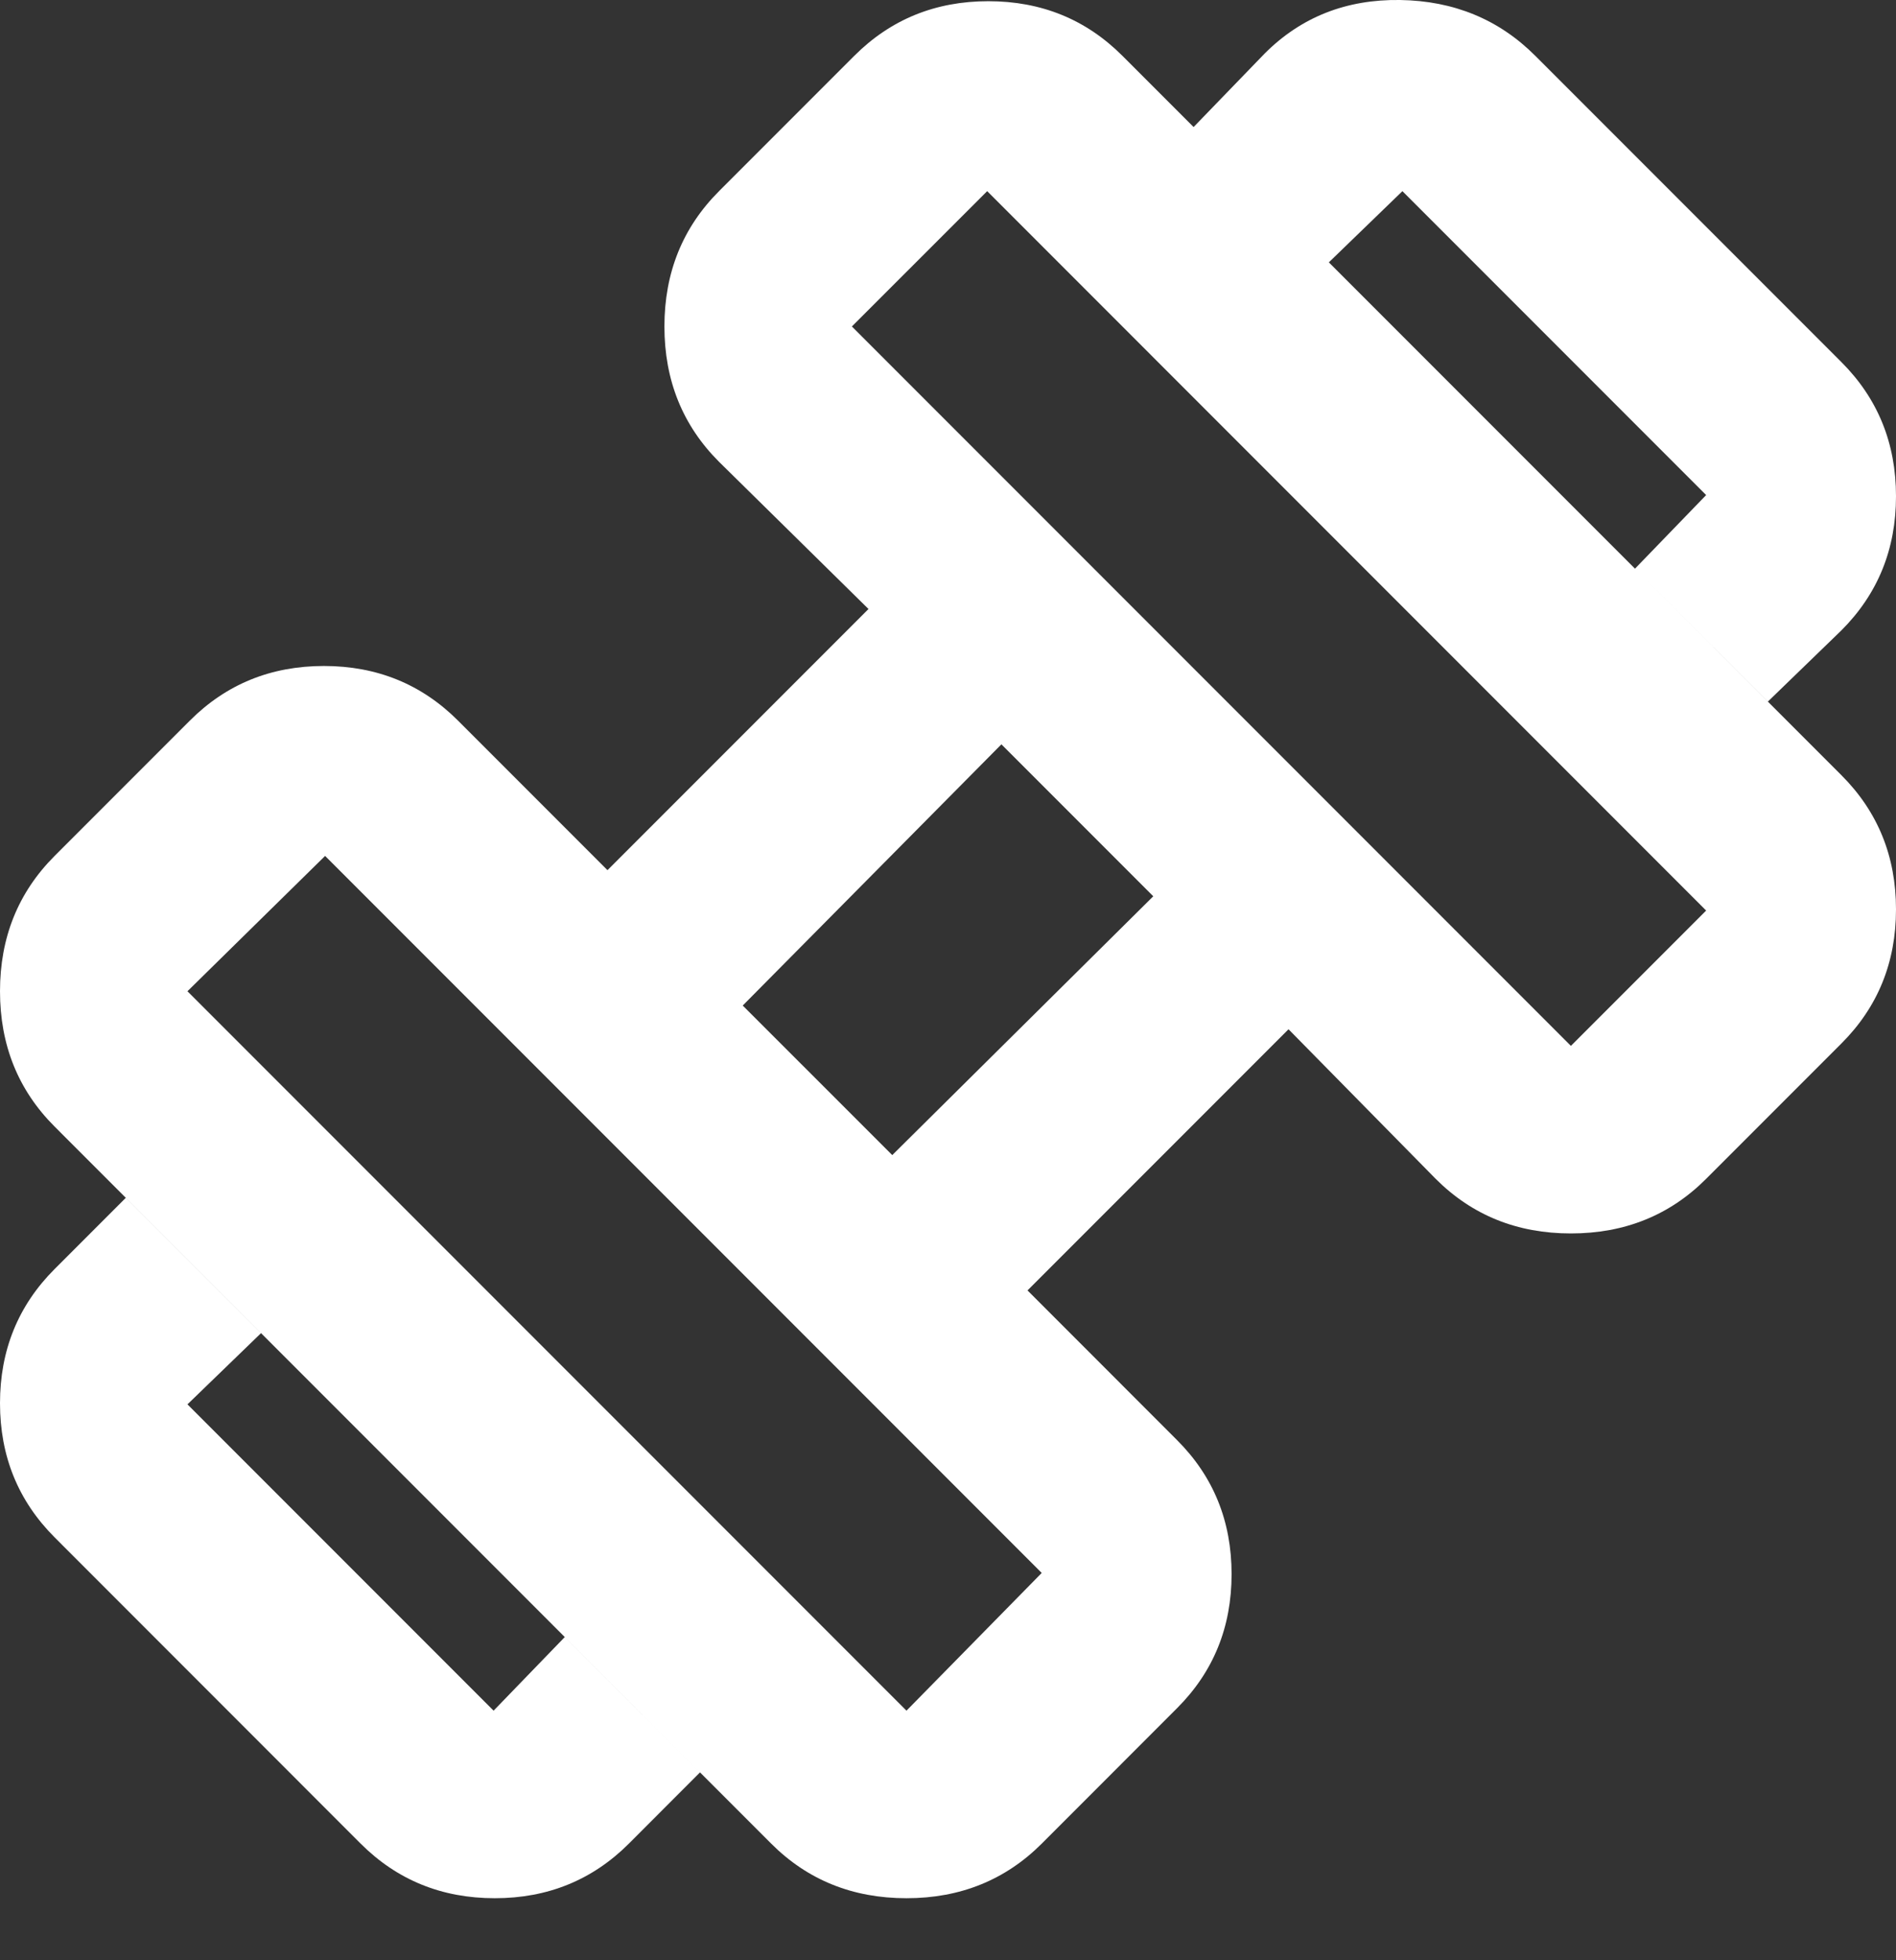 <svg width="30" height="31" viewBox="0 0 30 31" fill="none" xmlns="http://www.w3.org/2000/svg">
<rect x="0" y="0" width="30" height="31" fill="#333333" stroke="none"/>
<path d="M27.973 11.095L25.87 8.993L26.996 7.829L22.19 3.023L21.026 4.149L18.886 2.009L20.012 0.845C20.588 0.269 21.302 -0.012 22.153 0C23.004 0.013 23.717 0.307 24.293 0.883L29.136 5.726C29.712 6.302 30 7.009 30 7.848C30 8.686 29.712 9.393 29.136 9.969L27.973 11.095ZM9.95 29.156C9.374 29.731 8.667 30.019 7.829 30.019C6.99 30.019 6.283 29.731 5.707 29.156L0.864 24.312C0.288 23.736 0 23.029 0 22.191C0 21.352 0.288 20.645 0.864 20.069L1.99 18.943L4.13 21.083L2.966 22.209L7.81 27.053L8.936 25.889L11.076 28.029L9.95 29.156ZM24.856 16.54L26.996 14.4L15.62 3.023L13.479 5.163L24.856 16.54ZM14.343 27.053L16.483 24.875L5.144 13.536L2.966 15.676L14.343 27.053ZM14.118 18.267L18.248 14.174L15.845 11.771L11.752 15.902L14.118 18.267ZM16.483 29.156C15.907 29.731 15.194 30.019 14.343 30.019C13.492 30.019 12.778 29.731 12.203 29.156L0.864 17.816C0.288 17.241 0 16.527 0 15.676C0 14.825 0.288 14.112 0.864 13.536L3.004 11.396C3.579 10.82 4.287 10.532 5.125 10.532C5.964 10.532 6.671 10.82 7.247 11.396L9.612 13.761L13.742 9.631L11.377 7.303C10.801 6.728 10.513 6.014 10.513 5.163C10.513 4.312 10.801 3.599 11.377 3.023L13.517 0.883C14.093 0.307 14.8 0.019 15.638 0.019C16.477 0.019 17.184 0.307 17.76 0.883L29.136 12.259C29.712 12.835 30 13.542 30 14.381C30 15.219 29.712 15.927 29.136 16.502L26.996 18.642C26.421 19.218 25.707 19.506 24.856 19.506C24.005 19.506 23.292 19.218 22.716 18.642L20.388 16.277L16.258 20.407L18.623 22.773C19.199 23.348 19.487 24.055 19.487 24.894C19.487 25.733 19.199 26.44 18.623 27.015L16.483 29.156Z" fill="white"/>
</svg>
